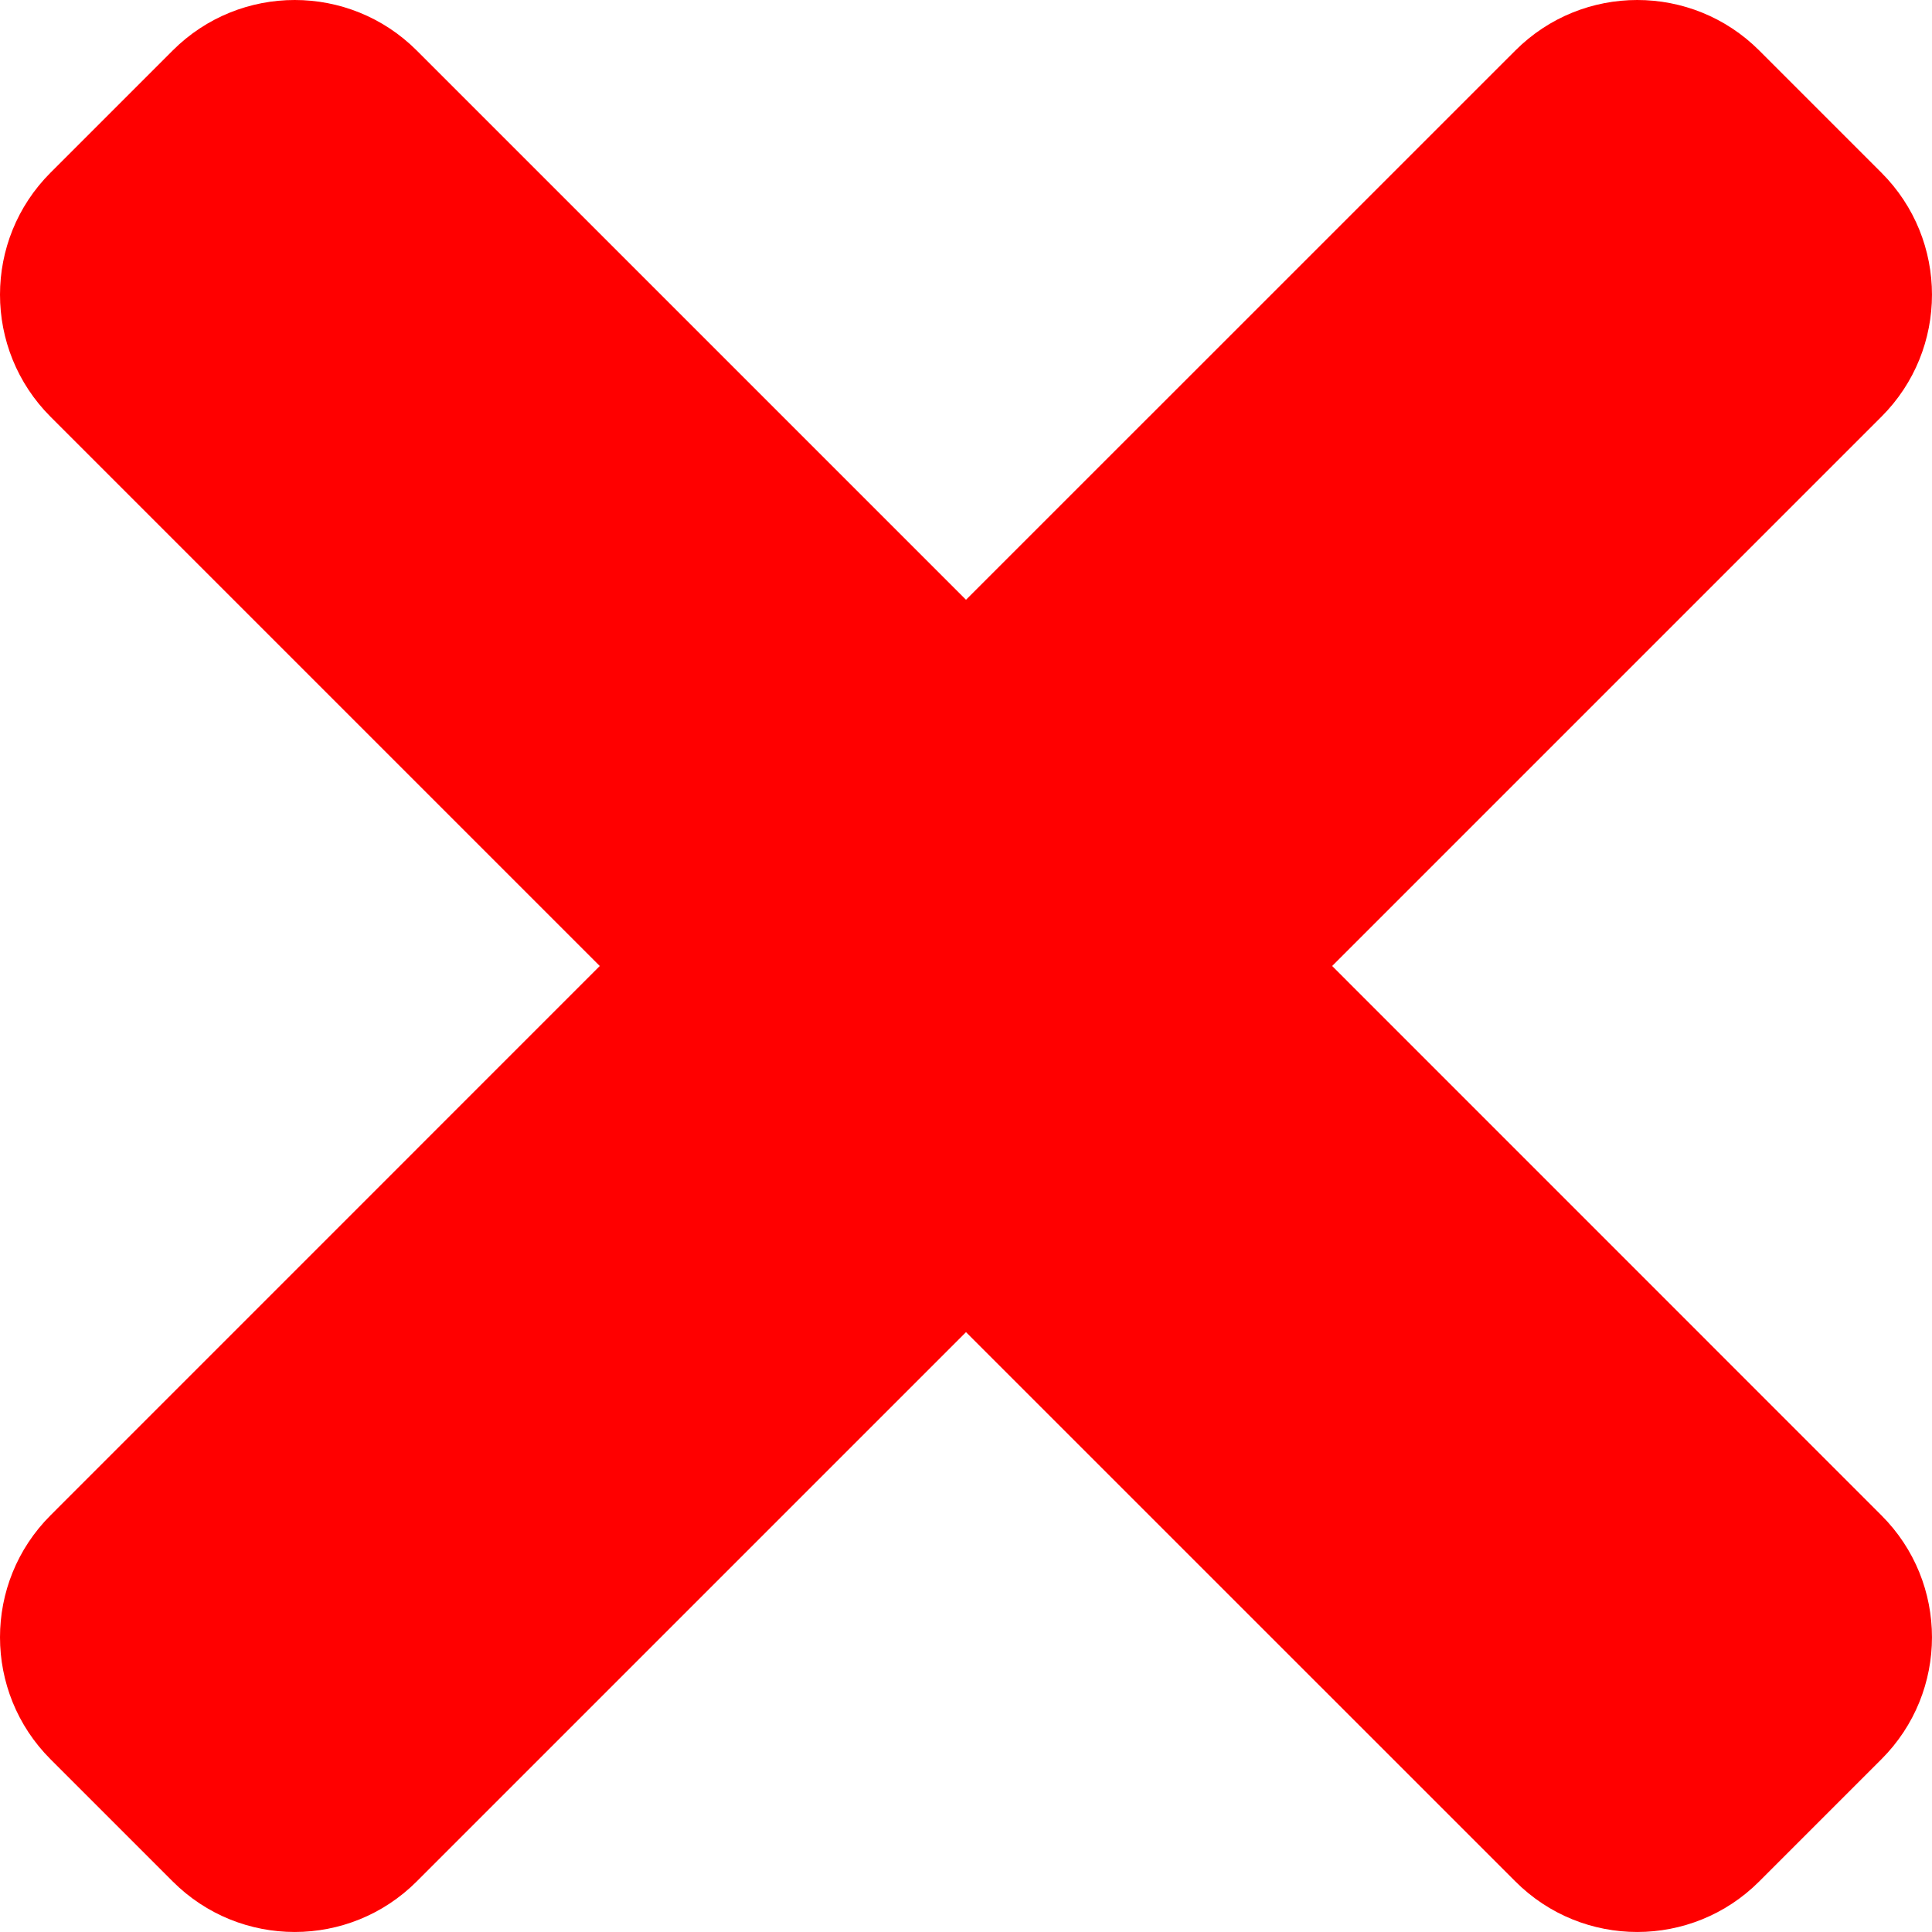 <svg class="icon-error" version="1.1" xmlns="http://www.w3.org/2000/svg" xmlns:xlink="http://www.w3.org/1999/xlink" x="0px" y="0px"
	 width="25px" height="25px" viewBox="527.5 527.5 25 25" enable-background="new 527.5 527.5 25 25" xml:space="preserve">
<path fill="#ff0000" d="M544.738,540l7.107-7.107c0.873-0.872,0.873-2.287,0-3.159l-1.58-1.58c-0.872-0.872-2.286-0.872-3.157,0
	L540,535.261l-7.107-7.107c-0.872-0.872-2.287-0.872-3.159,0l-1.58,1.58c-0.872,0.872-0.872,2.286,0,3.159l7.107,7.107l-7.107,7.108
	c-0.872,0.871-0.872,2.285,0,3.157l1.58,1.58c0.872,0.873,2.287,0.873,3.159,0l7.107-7.107l7.108,7.107
	c0.871,0.873,2.285,0.873,3.157,0l1.58-1.58c0.873-0.872,0.873-2.286,0-3.157L544.738,540z"/>
</svg>